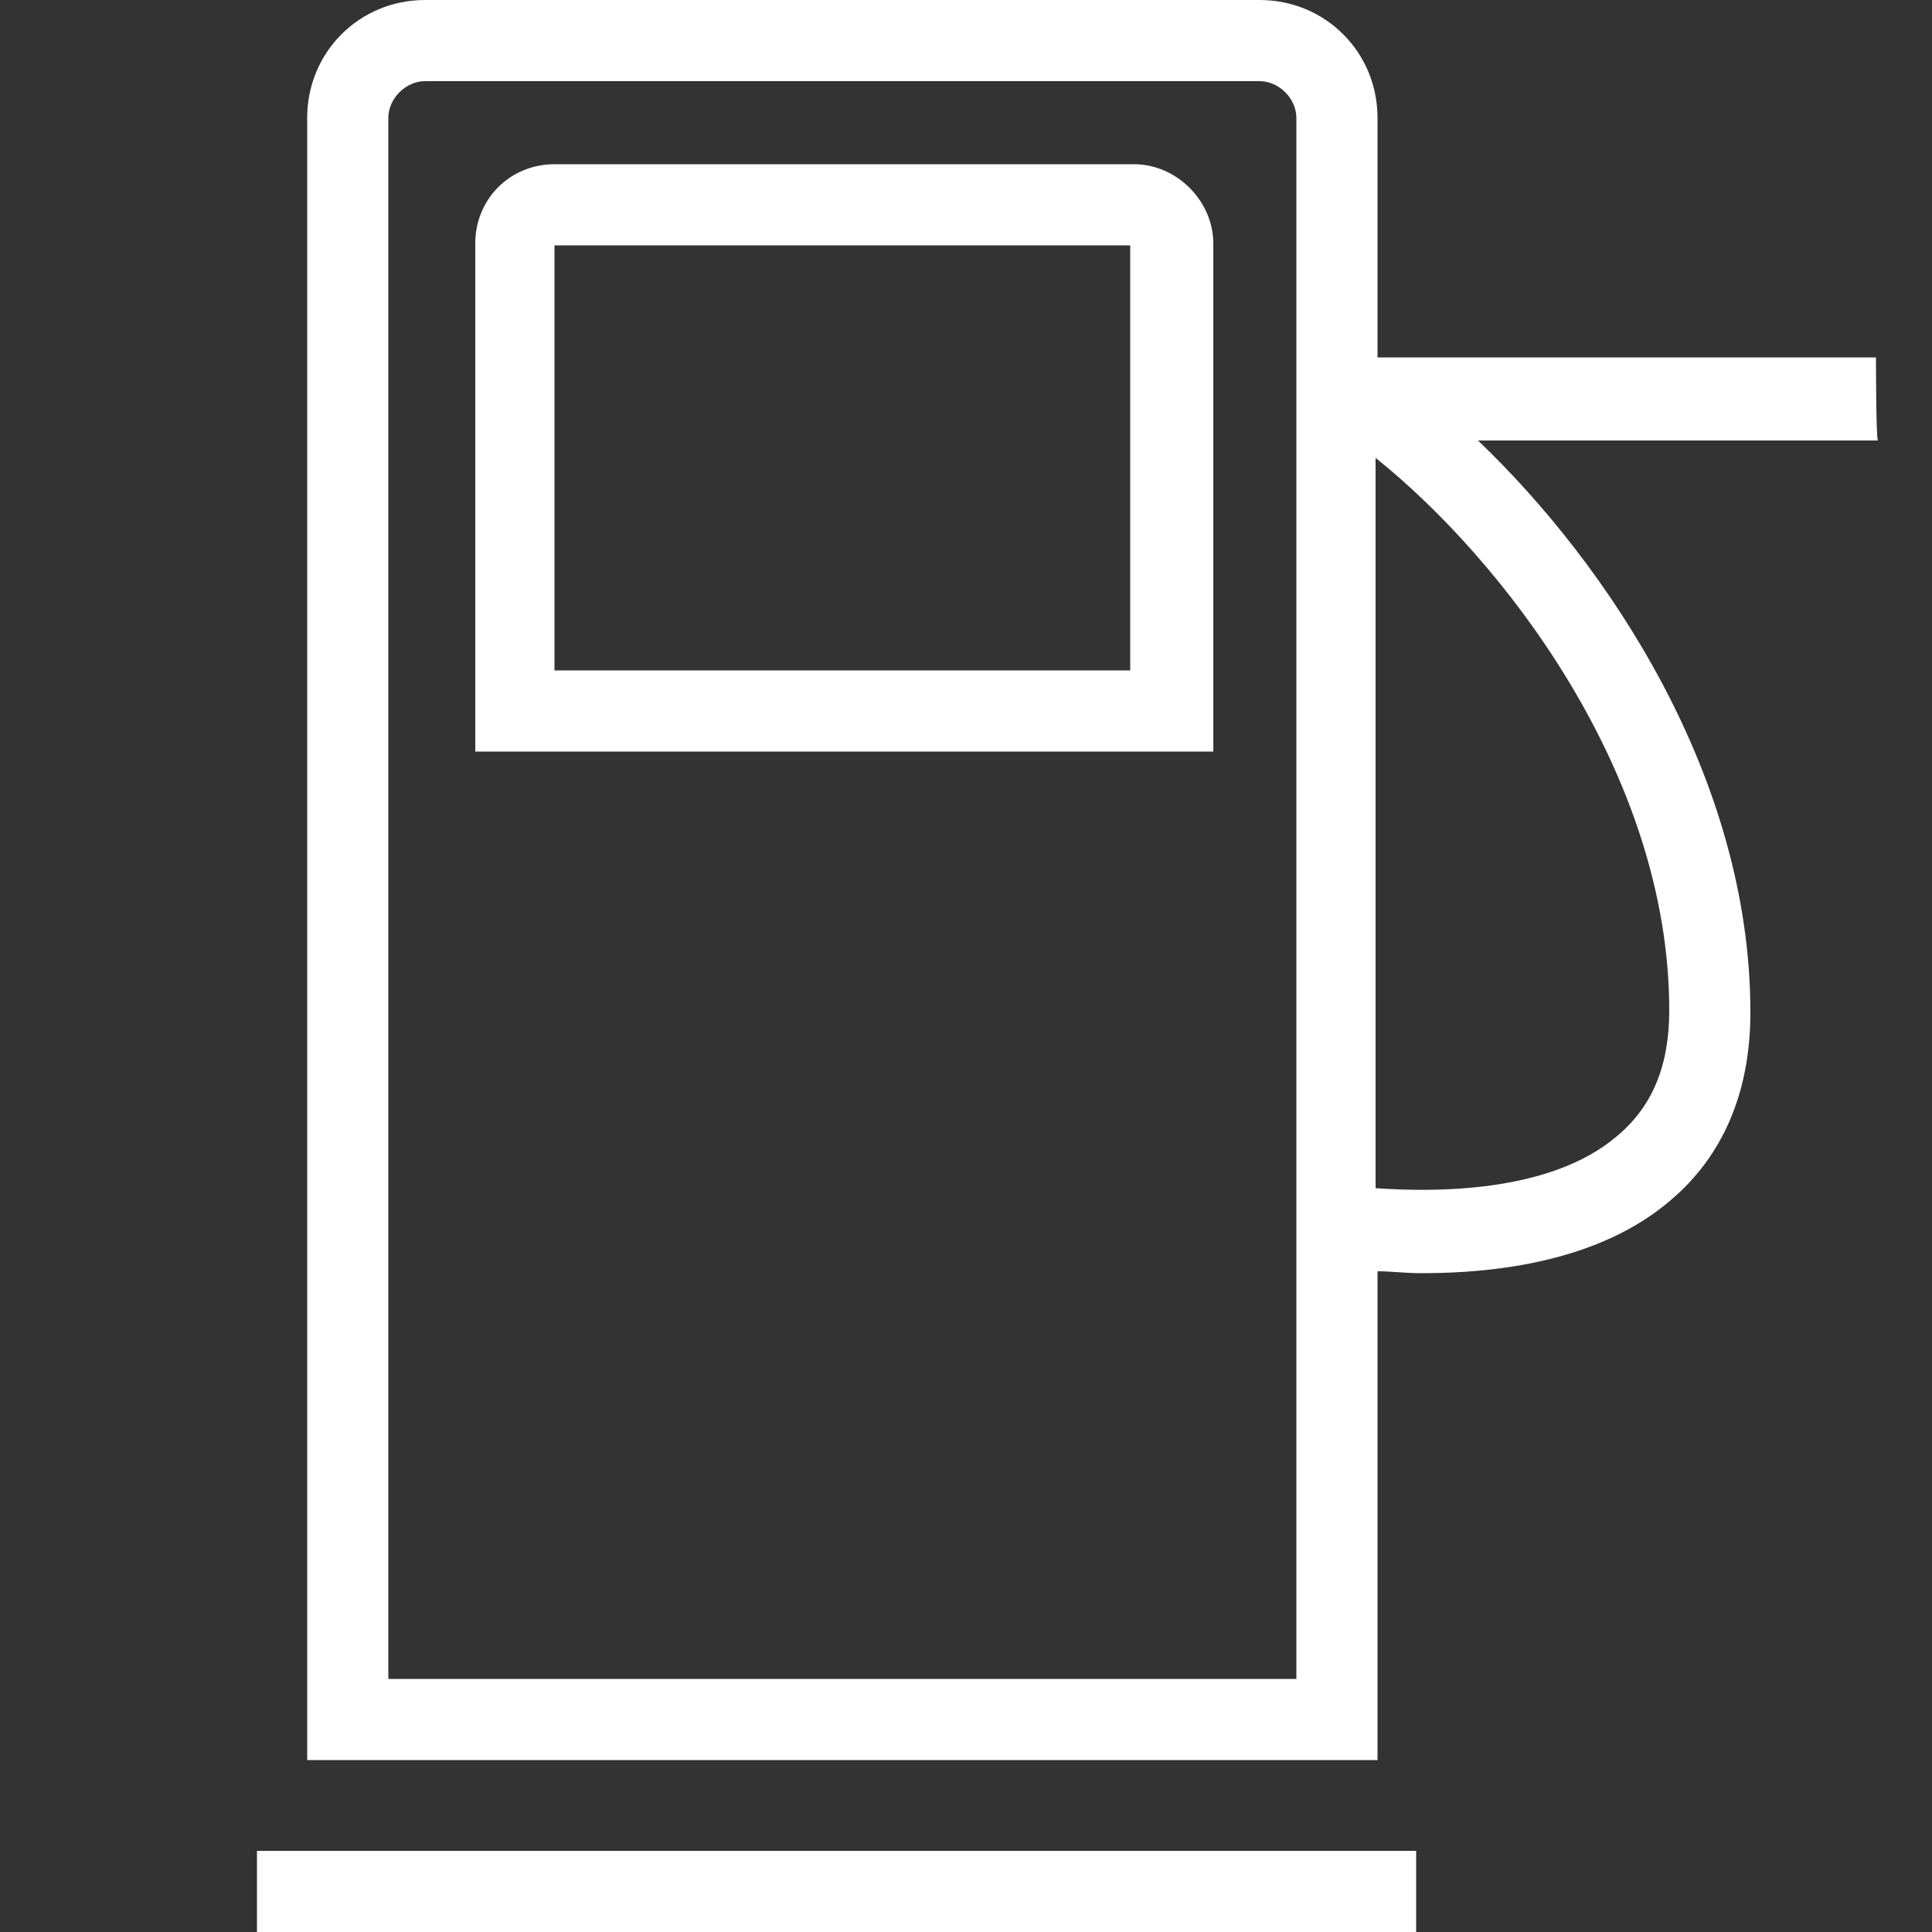 <?xml version="1.0" encoding="utf-8"?>
<!-- Generator: Adobe Illustrator 27.8.0, SVG Export Plug-In . SVG Version: 6.00 Build 0)  -->
<svg version="1.1" id="help-reduce-fuel-costs-and-emissions"
	 xmlns="http://www.w3.org/2000/svg" xmlns:xlink="http://www.w3.org/1999/xlink" x="0px" y="0px" width="100px" height="100px"
	 viewBox="0 0 100 100" style="enable-background:new 0 0 100 100;" xml:space="preserve">
<rect x="0" y="0" width="100" height="100" fill="#333333" stroke="none"/>
<style type="text/css">
	.st0{fill:#FFFFFF;}
</style>
<path class="st0" d="M13.3,95.8h60v4.2h-60C13.3,100,13.3,95.8,13.3,95.8z M58.7,8.5h-30c-2.3,0-4.1,1.8-4.1,4.1v26.3h38.2V12.6
	C62.8,10.4,60.9,8.5,58.7,8.5z M58.6,34.7H28.7v-22h29.8v22H58.6z M97.1,18.5H71.3V6.1c0-3.4-2.7-6.1-6.1-6.1H22
	c-3.4,0-6.1,2.7-6.1,6.1v85h55.4V65.8c0.7,0,1.4,0.1,2.3,0.1c3.8,0,9.2-0.6,12.9-3.8c2.7-2.3,4.1-5.6,4.1-9.7
	c0-12.2-7.4-23.2-14.1-29.6h20.7C97.1,22.7,97.1,18.5,97.1,18.5z M67.1,86.9h-47V6.1c0-1,0.9-1.9,1.9-1.9h43.2c1,0,1.9,0.9,1.9,1.9
	V86.9z M86.4,52.3c0,2.9-0.9,5-2.7,6.5c-3.5,3-9.6,2.9-12.5,2.7V23.7C77.7,28.9,86.4,40,86.4,52.3z"/>
</svg>
